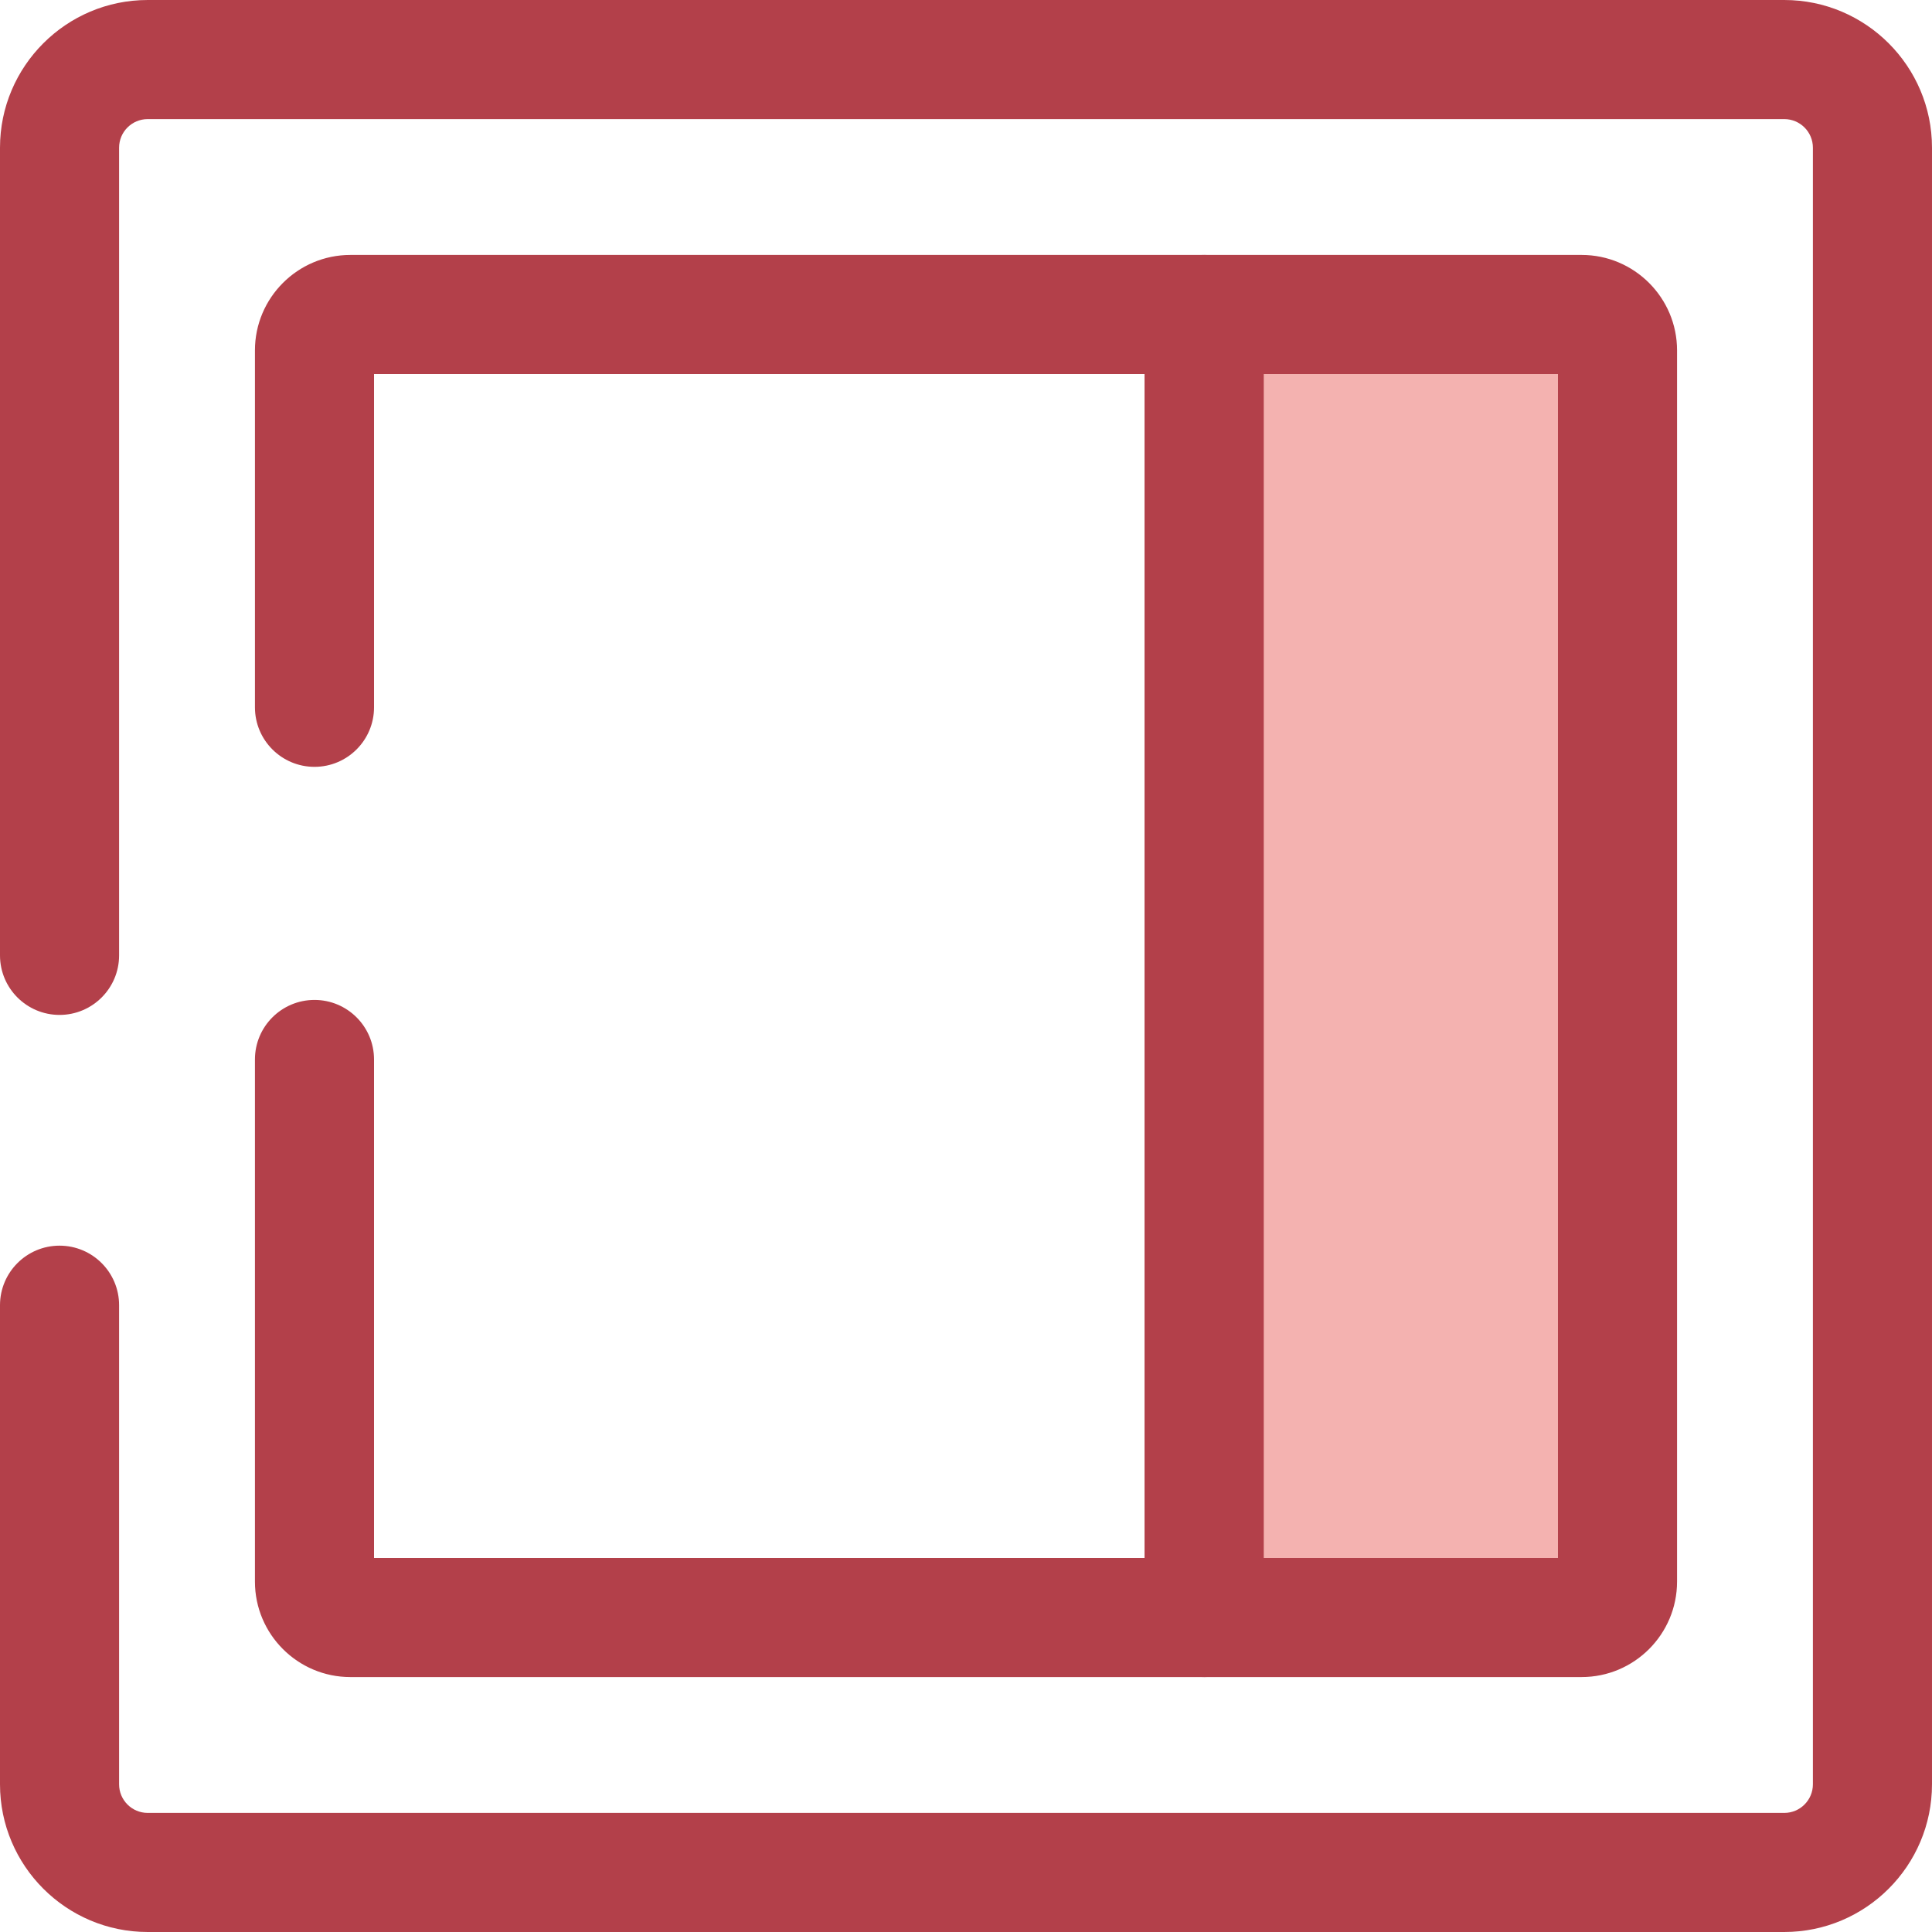 <?xml version="1.0" encoding="iso-8859-1"?>
<!-- Uploaded to: SVG Repo, www.svgrepo.com, Generator: SVG Repo Mixer Tools -->
<svg height="800px" width="800px" version="1.1" id="Layer_1" xmlns="http://www.w3.org/2000/svg" xmlns:xlink="http://www.w3.org/1999/xlink" 
	 viewBox="0 0 512.002 512.002" xml:space="preserve">
<g>
	<path style="fill:#B3404A;" d="M472.863,512.001H39.138C17.558,512.001,0,494.443,0,472.864V345.895
		c0-8.714,7.067-15.781,15.781-15.781s15.781,7.067,15.781,15.781v126.969c0,4.177,3.398,7.576,7.576,7.576h433.725
		c4.177,0,7.576-3.398,7.576-7.576V39.139c0-4.177-3.398-7.576-7.576-7.576H39.138c-4.179,0-7.576,3.398-7.576,7.576v214.045
		c0,8.714-7.067,15.781-15.781,15.781S0,261.899,0,253.185V39.139C0,17.559,17.558,0.001,39.138,0.001h433.725
		c21.58,0,39.138,17.558,39.138,39.138v433.725C512,494.443,494.442,512.001,472.863,512.001z"/>
	<path style="fill:#B3404A;" d="M319.125,444.441H92.851c-13.946,0-25.289-11.345-25.289-25.289V280.773
		c0-8.714,7.067-15.781,15.781-15.781s15.781,7.067,15.781,15.781v132.106h204.22V99.124H99.124v88.317
		c0,8.714-7.067,15.781-15.781,15.781s-15.781-7.067-15.781-15.781v-94.59c0-13.944,11.343-25.289,25.289-25.289h226.274
		c8.714,0,15.781,7.067,15.781,15.781V428.66C334.906,437.374,327.839,444.441,319.125,444.441z"/>
</g>
<path style="fill:#F4B2B0;" d="M419.149,83.343h-100.02V428.66h100.02c5.252,0,9.508-4.258,9.508-9.508V187.439V92.851
	C428.659,87.599,424.401,83.343,419.149,83.343z"/>
<path style="fill:#B3404A;" d="M419.149,444.439h-100.02c-8.714,0-15.781-7.067-15.781-15.781V83.343
	c0-8.714,7.067-15.781,15.781-15.781h100.02c13.944,0,25.289,11.345,25.289,25.289V419.15
	C444.44,433.093,433.093,444.439,419.149,444.439z M334.912,412.877h77.966V99.124h-77.966V412.877z"/>
</svg>